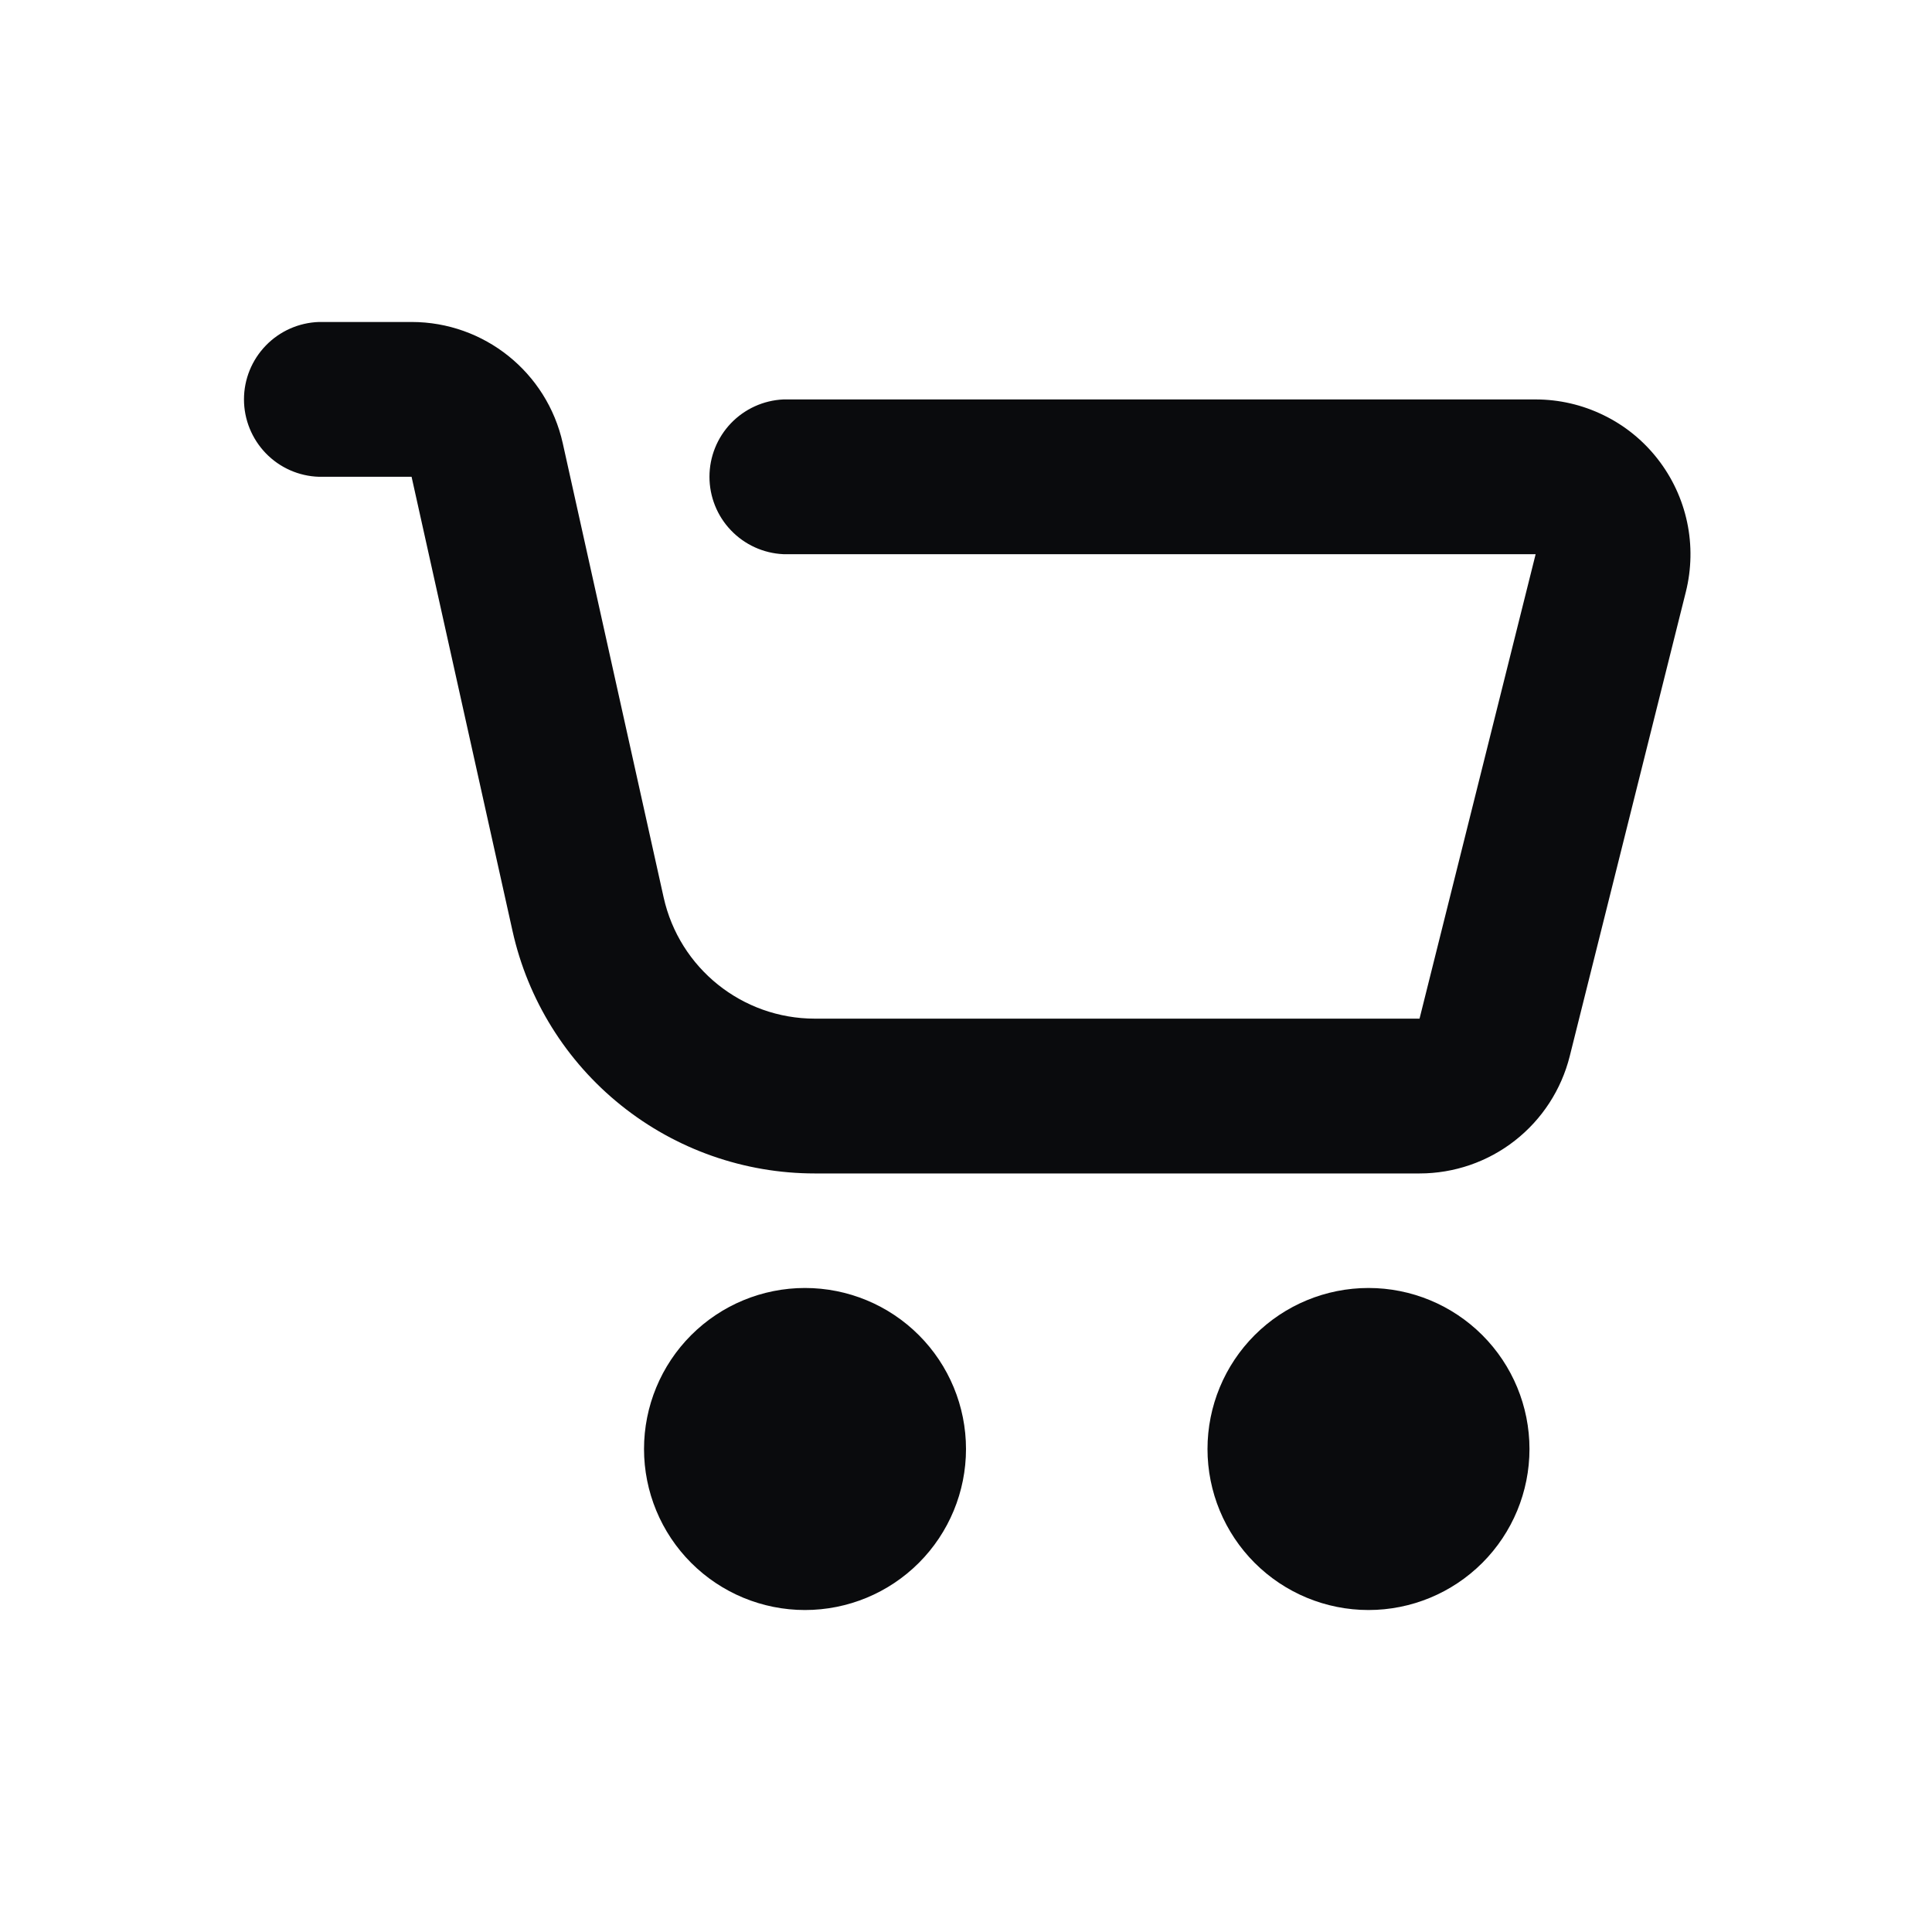 <svg width="32" height="32" viewBox="0 0 32 32" fill="none" xmlns="http://www.w3.org/2000/svg">
<g id="Cart">
<path id="Vector" d="M13.333 26.667C12.626 26.667 11.948 26.386 11.448 25.886C10.948 25.386 10.667 24.707 10.667 24C10.667 23.293 10.948 22.614 11.448 22.114C11.948 21.614 12.626 21.333 13.333 21.333C14.041 21.333 14.719 21.614 15.219 22.114C15.719 22.614 16 23.293 16 24C16 24.707 15.719 25.386 15.219 25.886C14.719 26.386 14.041 26.667 13.333 26.667ZM22.667 26.667C21.959 26.667 21.281 26.386 20.781 25.886C20.281 25.386 20 24.707 20 24C20 23.293 20.281 22.614 20.781 22.114C21.281 21.614 21.959 21.333 22.667 21.333C23.374 21.333 24.052 21.614 24.552 22.114C25.052 22.614 25.333 23.293 25.333 24C25.333 24.707 25.052 25.386 24.552 25.886C24.052 26.386 23.374 26.667 22.667 26.667ZM5.283 7.897C4.95 7.887 4.634 7.747 4.403 7.508C4.171 7.268 4.041 6.948 4.041 6.615C4.041 6.282 4.171 5.962 4.403 5.723C4.634 5.484 4.95 5.344 5.283 5.333H6.817C8.02 5.333 9.06 6.168 9.321 7.341L10.992 14.864C11.253 16.037 12.293 16.872 13.496 16.872H23.512L25.435 9.179H12.975C12.645 9.164 12.334 9.022 12.106 8.783C11.878 8.545 11.751 8.227 11.751 7.897C11.751 7.567 11.878 7.25 12.106 7.011C12.334 6.773 12.645 6.631 12.975 6.616H25.435C25.825 6.616 26.209 6.705 26.559 6.876C26.91 7.046 27.217 7.295 27.456 7.602C27.696 7.909 27.863 8.267 27.944 8.649C28.025 9.03 28.017 9.425 27.923 9.803L26 17.493C25.861 18.048 25.541 18.541 25.09 18.893C24.64 19.245 24.084 19.436 23.512 19.436H13.496C12.329 19.436 11.197 19.038 10.287 18.308C9.376 17.578 8.742 16.559 8.489 15.42L6.817 7.897H5.283Z" fill="#0A0B0D"/>
</g>
</svg>
